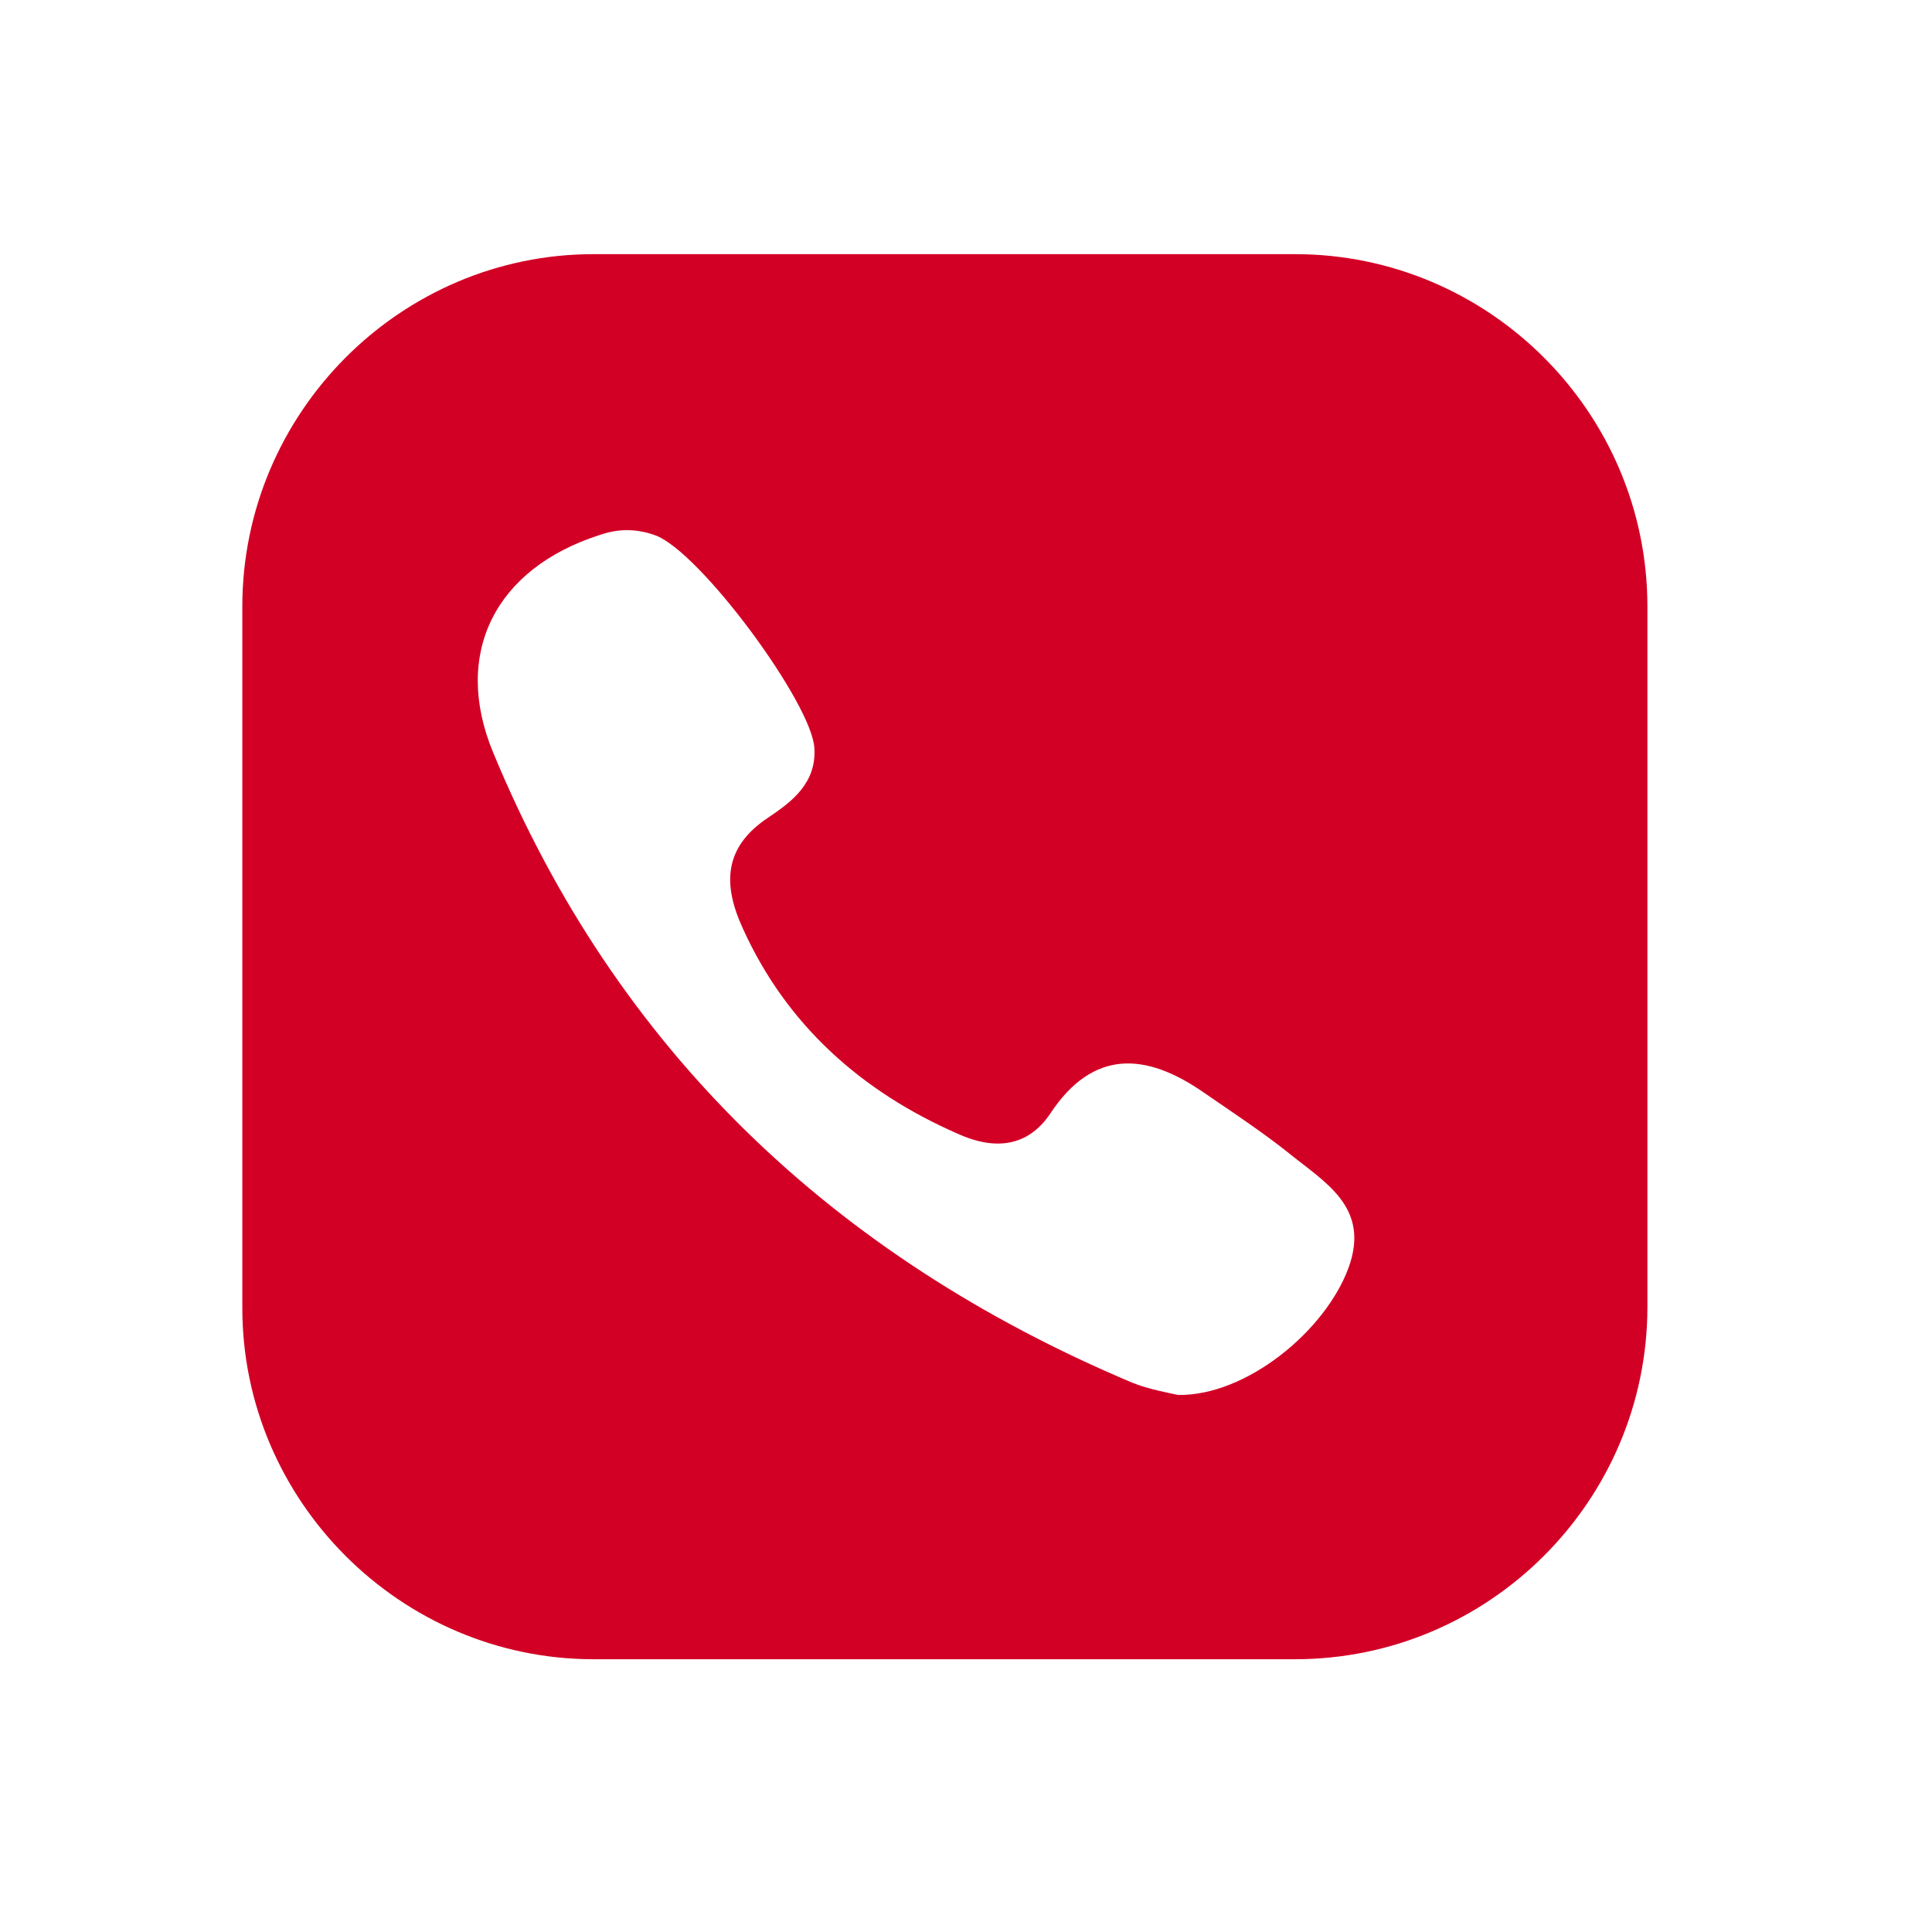 <svg width="33" height="33" viewBox="0 0 33 33" fill="none" xmlns="http://www.w3.org/2000/svg">
<mask id="mask0_183_4044" style="mask-type:alpha" maskUnits="userSpaceOnUse" x="0" y="0" width="33" height="33">
<rect x="0.126" y="0.335" width="32" height="32" fill="#D9D9D9"/>
</mask>
<g mask="url(#mask0_183_4044)">
<path d="M22.12 4.341H10.139C6.843 4.341 4.139 7.046 4.139 10.36V22.341C4.139 25.636 6.843 28.341 10.139 28.341H22.12C25.434 28.341 28.139 25.636 28.139 22.322V10.36C28.139 7.046 25.434 4.341 22.12 4.341ZM23.034 21.655C22.634 22.741 21.282 23.846 20.12 23.827C19.948 23.788 19.624 23.731 19.339 23.617C14.234 21.465 10.52 17.922 8.424 12.855C7.72 11.16 8.462 9.712 10.234 9.141C10.558 9.027 10.863 9.027 11.186 9.141C11.948 9.408 13.872 12.017 13.91 12.779C13.948 13.37 13.529 13.693 13.129 13.96C12.348 14.474 12.348 15.122 12.691 15.865C13.434 17.503 14.71 18.646 16.367 19.369C16.958 19.636 17.548 19.617 17.948 19.008C18.672 17.922 19.567 17.979 20.539 18.646C21.034 18.988 21.529 19.312 21.986 19.674C22.615 20.189 23.415 20.608 23.034 21.655Z" fill="#D30026"/>
</g>
</svg>

